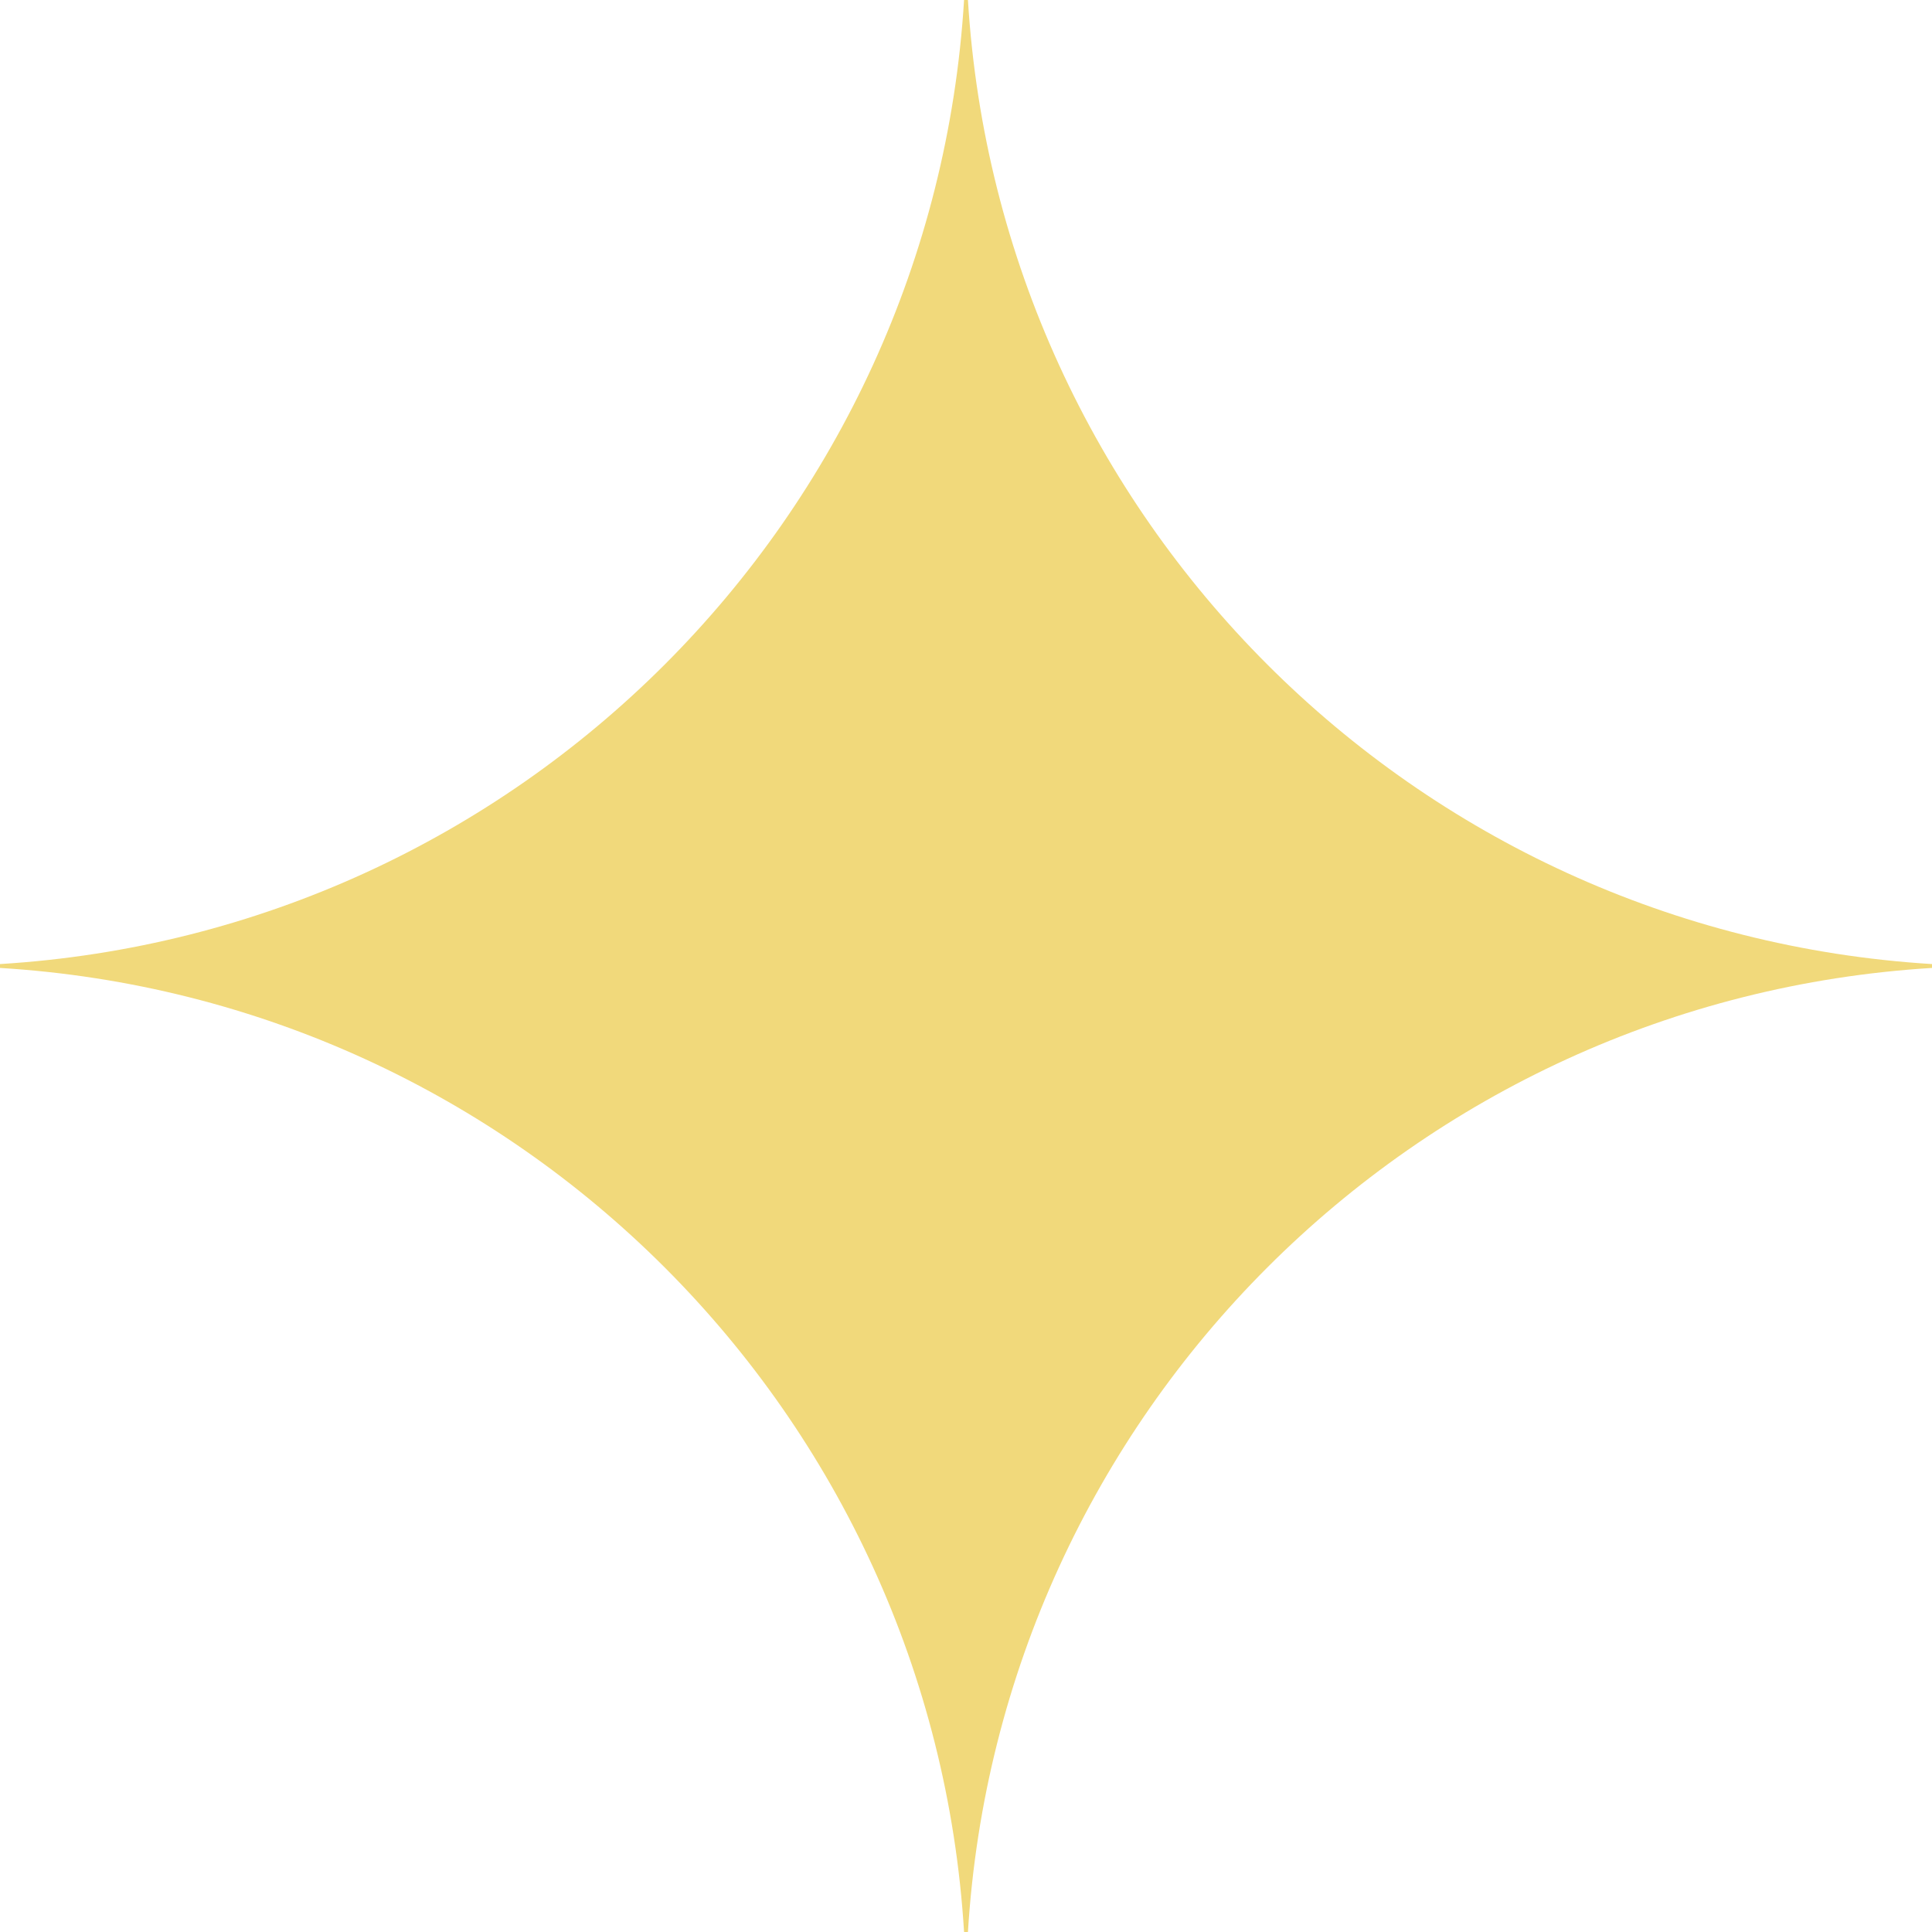 <?xml version="1.0" encoding="UTF-8"?>
<svg width="100px" height="100px" viewBox="0 0 100 100" version="1.1" xmlns="http://www.w3.org/2000/svg" xmlns:xlink="http://www.w3.org/1999/xlink">
    <title>Gemini</title>
    <g id="logos" stroke="none" stroke-width="1" fill="none" fill-rule="evenodd">
        <g id="Gemini" fill="#F1D97B" fill-rule="nonzero">
            <path d="M100,50.1 C73.153,51.748 51.748,73.153 50.1,100 L49.9,100 C48.255,73.152 26.848,51.745 3.77562565e-16,50.1 L3.77562565e-16,49.9 C26.848,48.255 48.255,26.848 49.9,-3.32585522e-15 L50.1,-3.32585522e-15 C51.748,26.847 73.153,48.252 100,49.9 L100,50.1 Z" id="Path"></path>
        </g>
    </g>
</svg>